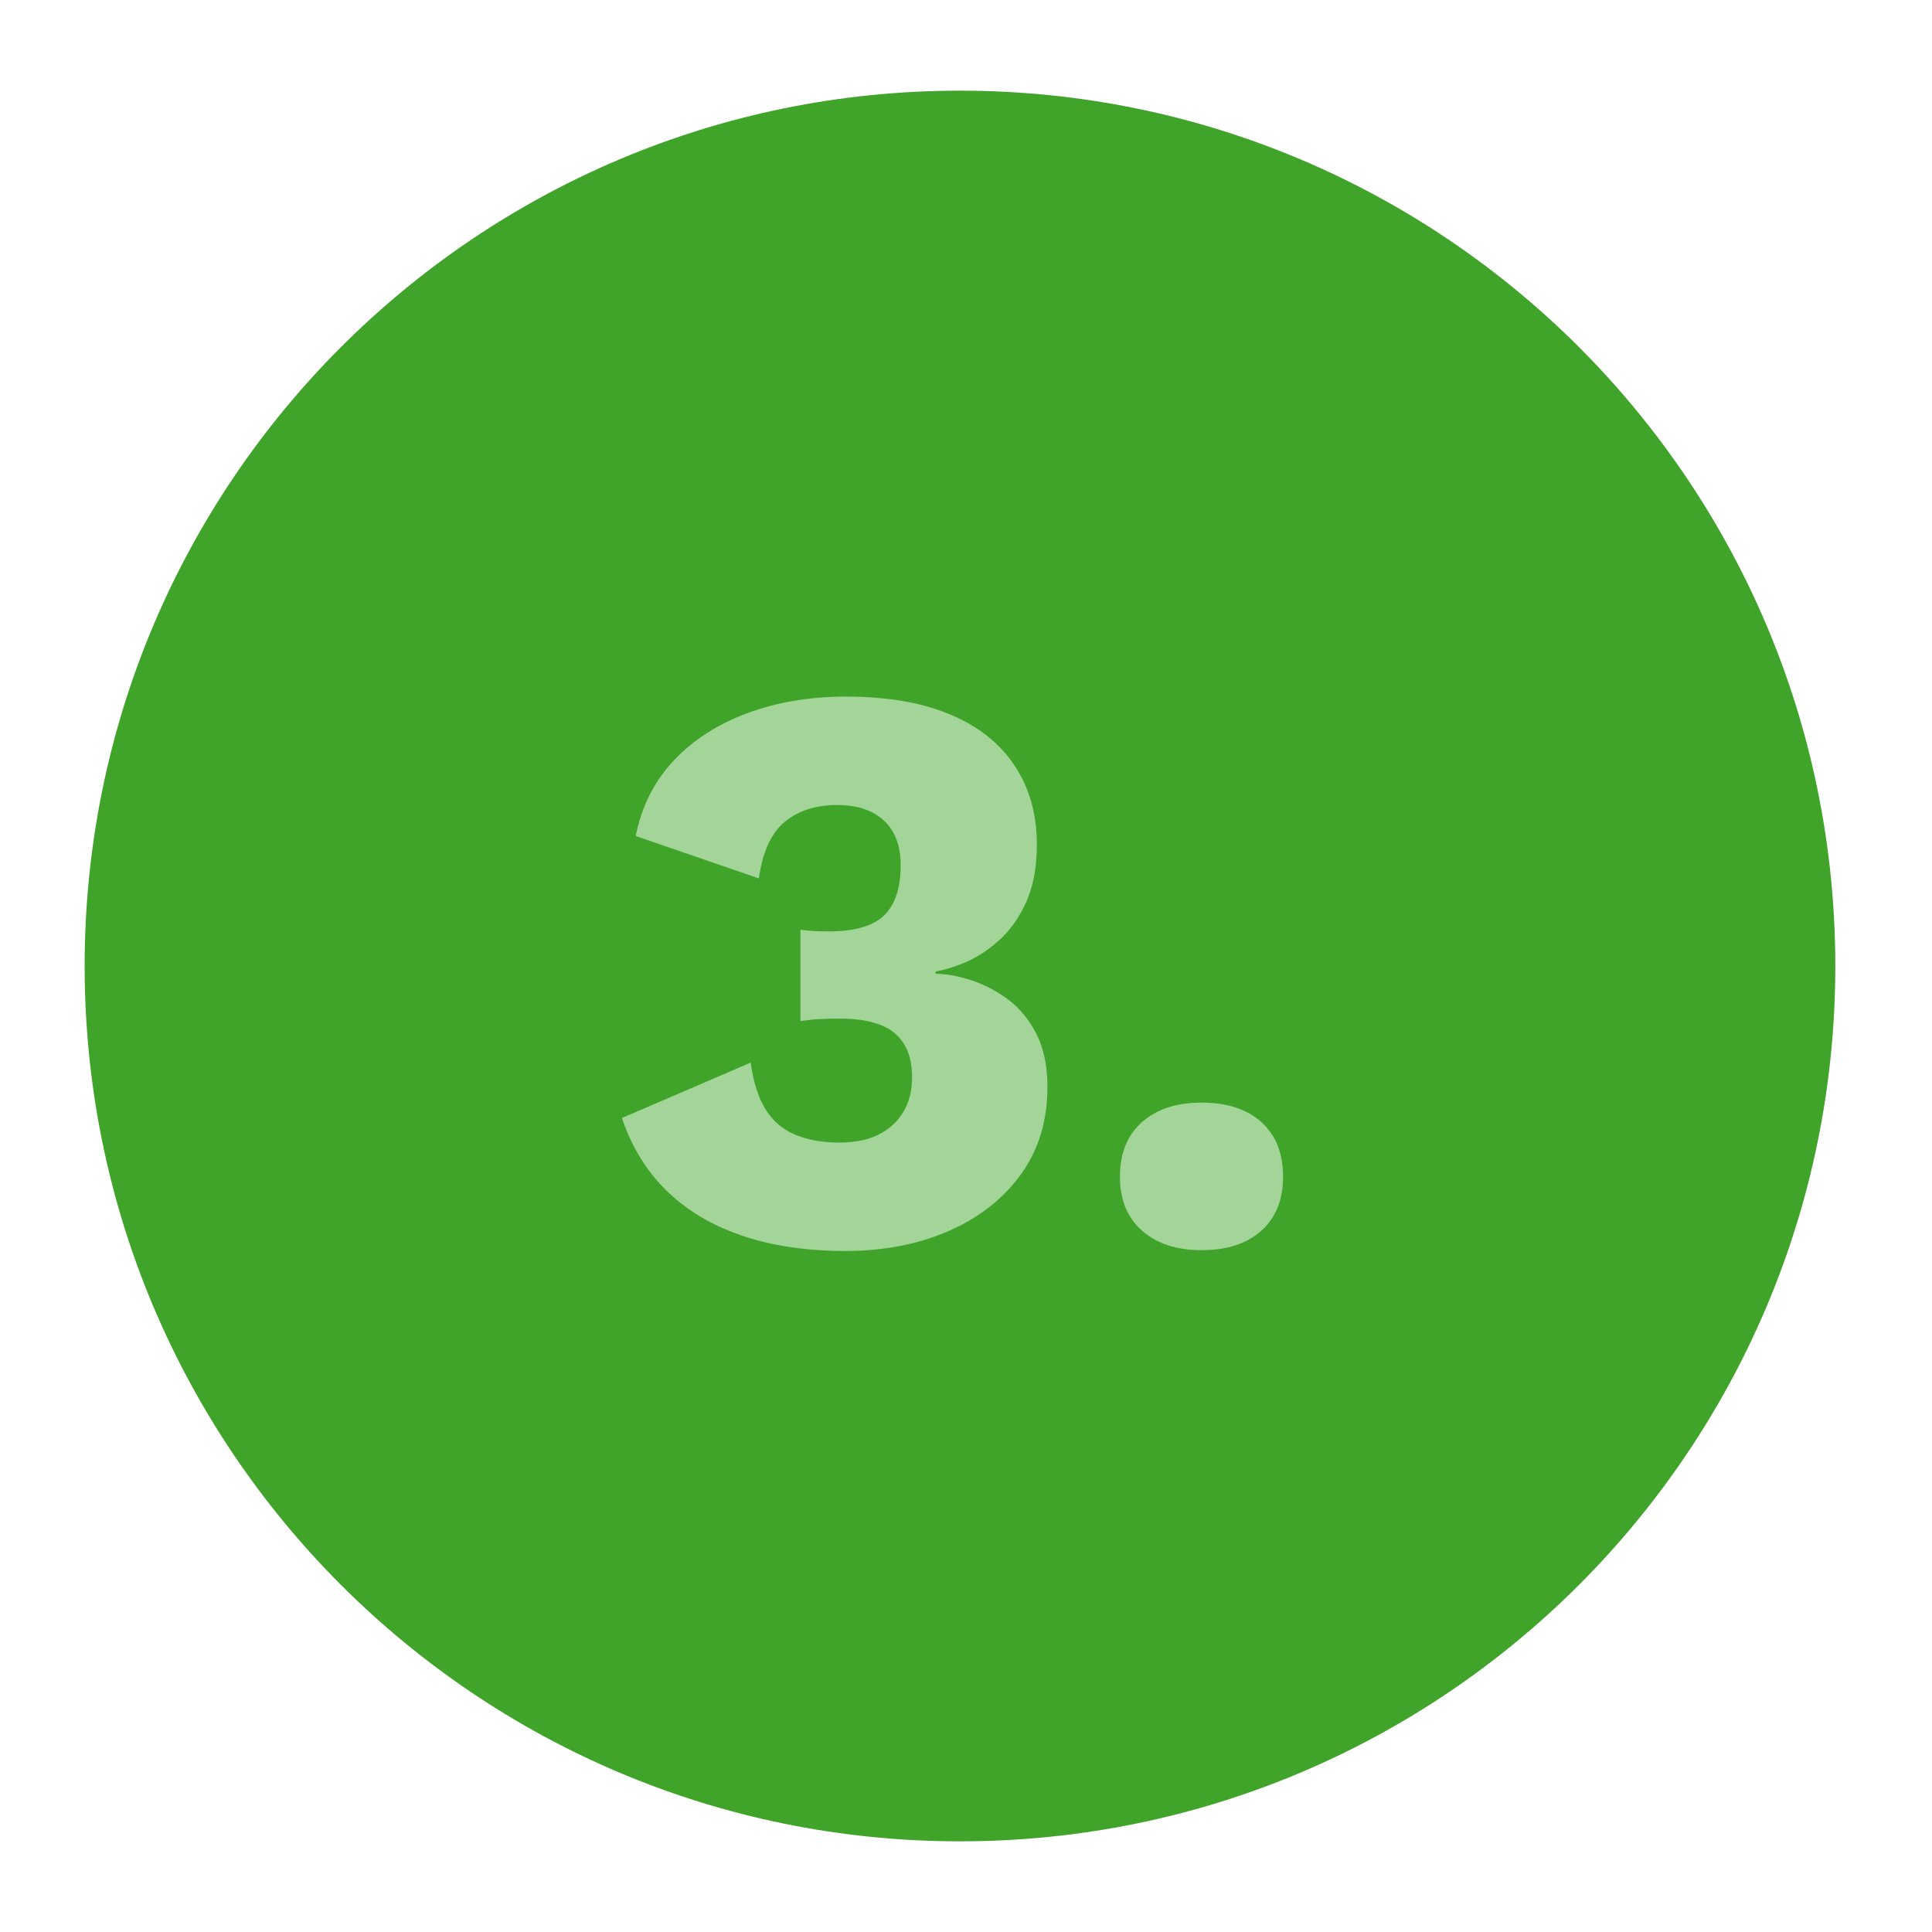 <svg xmlns="http://www.w3.org/2000/svg" xmlns:xlink="http://www.w3.org/1999/xlink" width="300" zoomAndPan="magnify" viewBox="0 0 224.88 225" height="300" preserveAspectRatio="xMidYMid meet" version="1.2"><defs><clipPath id="bc9051fc4e"><path d="M 9.797 10.559 L 213.68 10.559 L 213.68 214.441 L 9.797 214.441 Z M 9.797 10.559 "/></clipPath><clipPath id="02eeea013d"><path d="M 111.738 10.559 C 55.438 10.559 9.797 56.199 9.797 112.5 C 9.797 168.801 55.438 214.441 111.738 214.441 C 168.039 214.441 213.68 168.801 213.68 112.5 C 213.68 56.199 168.039 10.559 111.738 10.559 Z M 111.738 10.559 "/></clipPath></defs><g id="3a40ce690b"><g clip-rule="nonzero" clip-path="url(#bc9051fc4e)"><g clip-rule="nonzero" clip-path="url(#02eeea013d)"><path style=" stroke:none;fill-rule:nonzero;fill:#40a32a;fill-opacity:1;" d="M 9.797 10.559 L 213.68 10.559 L 213.68 214.441 L 9.797 214.441 Z M 9.797 10.559 "/></g></g><g style="fill:#a3d599;fill-opacity:1;"><g transform="translate(69.8, 144.736)"><path style="stroke:none" d="M 28.578 0.953 C 21.867 0.953 16.281 -0.359 11.812 -2.984 C 7.352 -5.617 4.27 -9.469 2.562 -14.531 L 17.562 -20.984 C 17.875 -18.703 18.457 -16.879 19.312 -15.516 C 20.164 -14.16 21.32 -13.18 22.781 -12.578 C 24.238 -11.973 25.945 -11.672 27.906 -11.672 C 29.676 -11.672 31.176 -11.973 32.406 -12.578 C 33.645 -13.18 34.613 -14.051 35.312 -15.188 C 36.008 -16.332 36.359 -17.691 36.359 -19.266 C 36.359 -20.91 36.023 -22.238 35.359 -23.25 C 34.703 -24.27 33.754 -25 32.516 -25.438 C 31.285 -25.883 29.781 -26.109 28 -26.109 C 27.176 -26.109 26.414 -26.094 25.719 -26.062 C 25.031 -26.031 24.242 -25.953 23.359 -25.828 L 23.359 -36.453 C 23.859 -36.391 24.363 -36.344 24.875 -36.312 C 25.383 -36.281 25.984 -36.266 26.672 -36.266 C 29.648 -36.266 31.785 -36.879 33.078 -38.109 C 34.379 -39.348 35.031 -41.297 35.031 -43.953 C 35.031 -46.234 34.379 -47.973 33.078 -49.172 C 31.785 -50.379 29.969 -50.984 27.625 -50.984 C 25.156 -50.984 23.129 -50.332 21.547 -49.031 C 19.961 -47.738 18.953 -45.539 18.516 -42.438 L 4.172 -47.375 C 4.867 -50.852 6.359 -53.797 8.641 -56.203 C 10.922 -58.609 13.785 -60.441 17.234 -61.703 C 20.68 -62.973 24.492 -63.609 28.672 -63.609 C 33.484 -63.609 37.535 -62.91 40.828 -61.516 C 44.117 -60.129 46.617 -58.133 48.328 -55.531 C 50.035 -52.938 50.891 -49.898 50.891 -46.422 C 50.891 -43.703 50.461 -41.422 49.609 -39.578 C 48.754 -37.742 47.676 -36.258 46.375 -35.125 C 45.082 -33.988 43.77 -33.148 42.438 -32.609 C 41.102 -32.066 39.992 -31.734 39.109 -31.609 L 39.109 -31.328 C 40.254 -31.328 41.551 -31.102 43 -30.656 C 44.457 -30.219 45.883 -29.508 47.281 -28.531 C 48.676 -27.551 49.832 -26.207 50.75 -24.5 C 51.664 -22.789 52.125 -20.672 52.125 -18.141 C 52.125 -14.211 51.094 -10.82 49.031 -7.969 C 46.977 -5.125 44.176 -2.926 40.625 -1.375 C 37.082 0.176 33.066 0.953 28.578 0.953 Z M 28.578 0.953 "/></g></g><g style="fill:#a3d599;fill-opacity:1;"><g transform="translate(126.1, 144.736)"><path style="stroke:none" d="M 13.766 -16.328 C 16.742 -16.328 19.07 -15.566 20.75 -14.047 C 22.426 -12.523 23.266 -10.406 23.266 -7.688 C 23.266 -5.031 22.426 -2.941 20.75 -1.422 C 19.07 0.098 16.742 0.859 13.766 0.859 C 10.859 0.859 8.547 0.098 6.828 -1.422 C 5.117 -2.941 4.266 -5.031 4.266 -7.688 C 4.266 -10.406 5.117 -12.523 6.828 -14.047 C 8.547 -15.566 10.859 -16.328 13.766 -16.328 Z M 13.766 -16.328 "/></g></g></g></svg>
